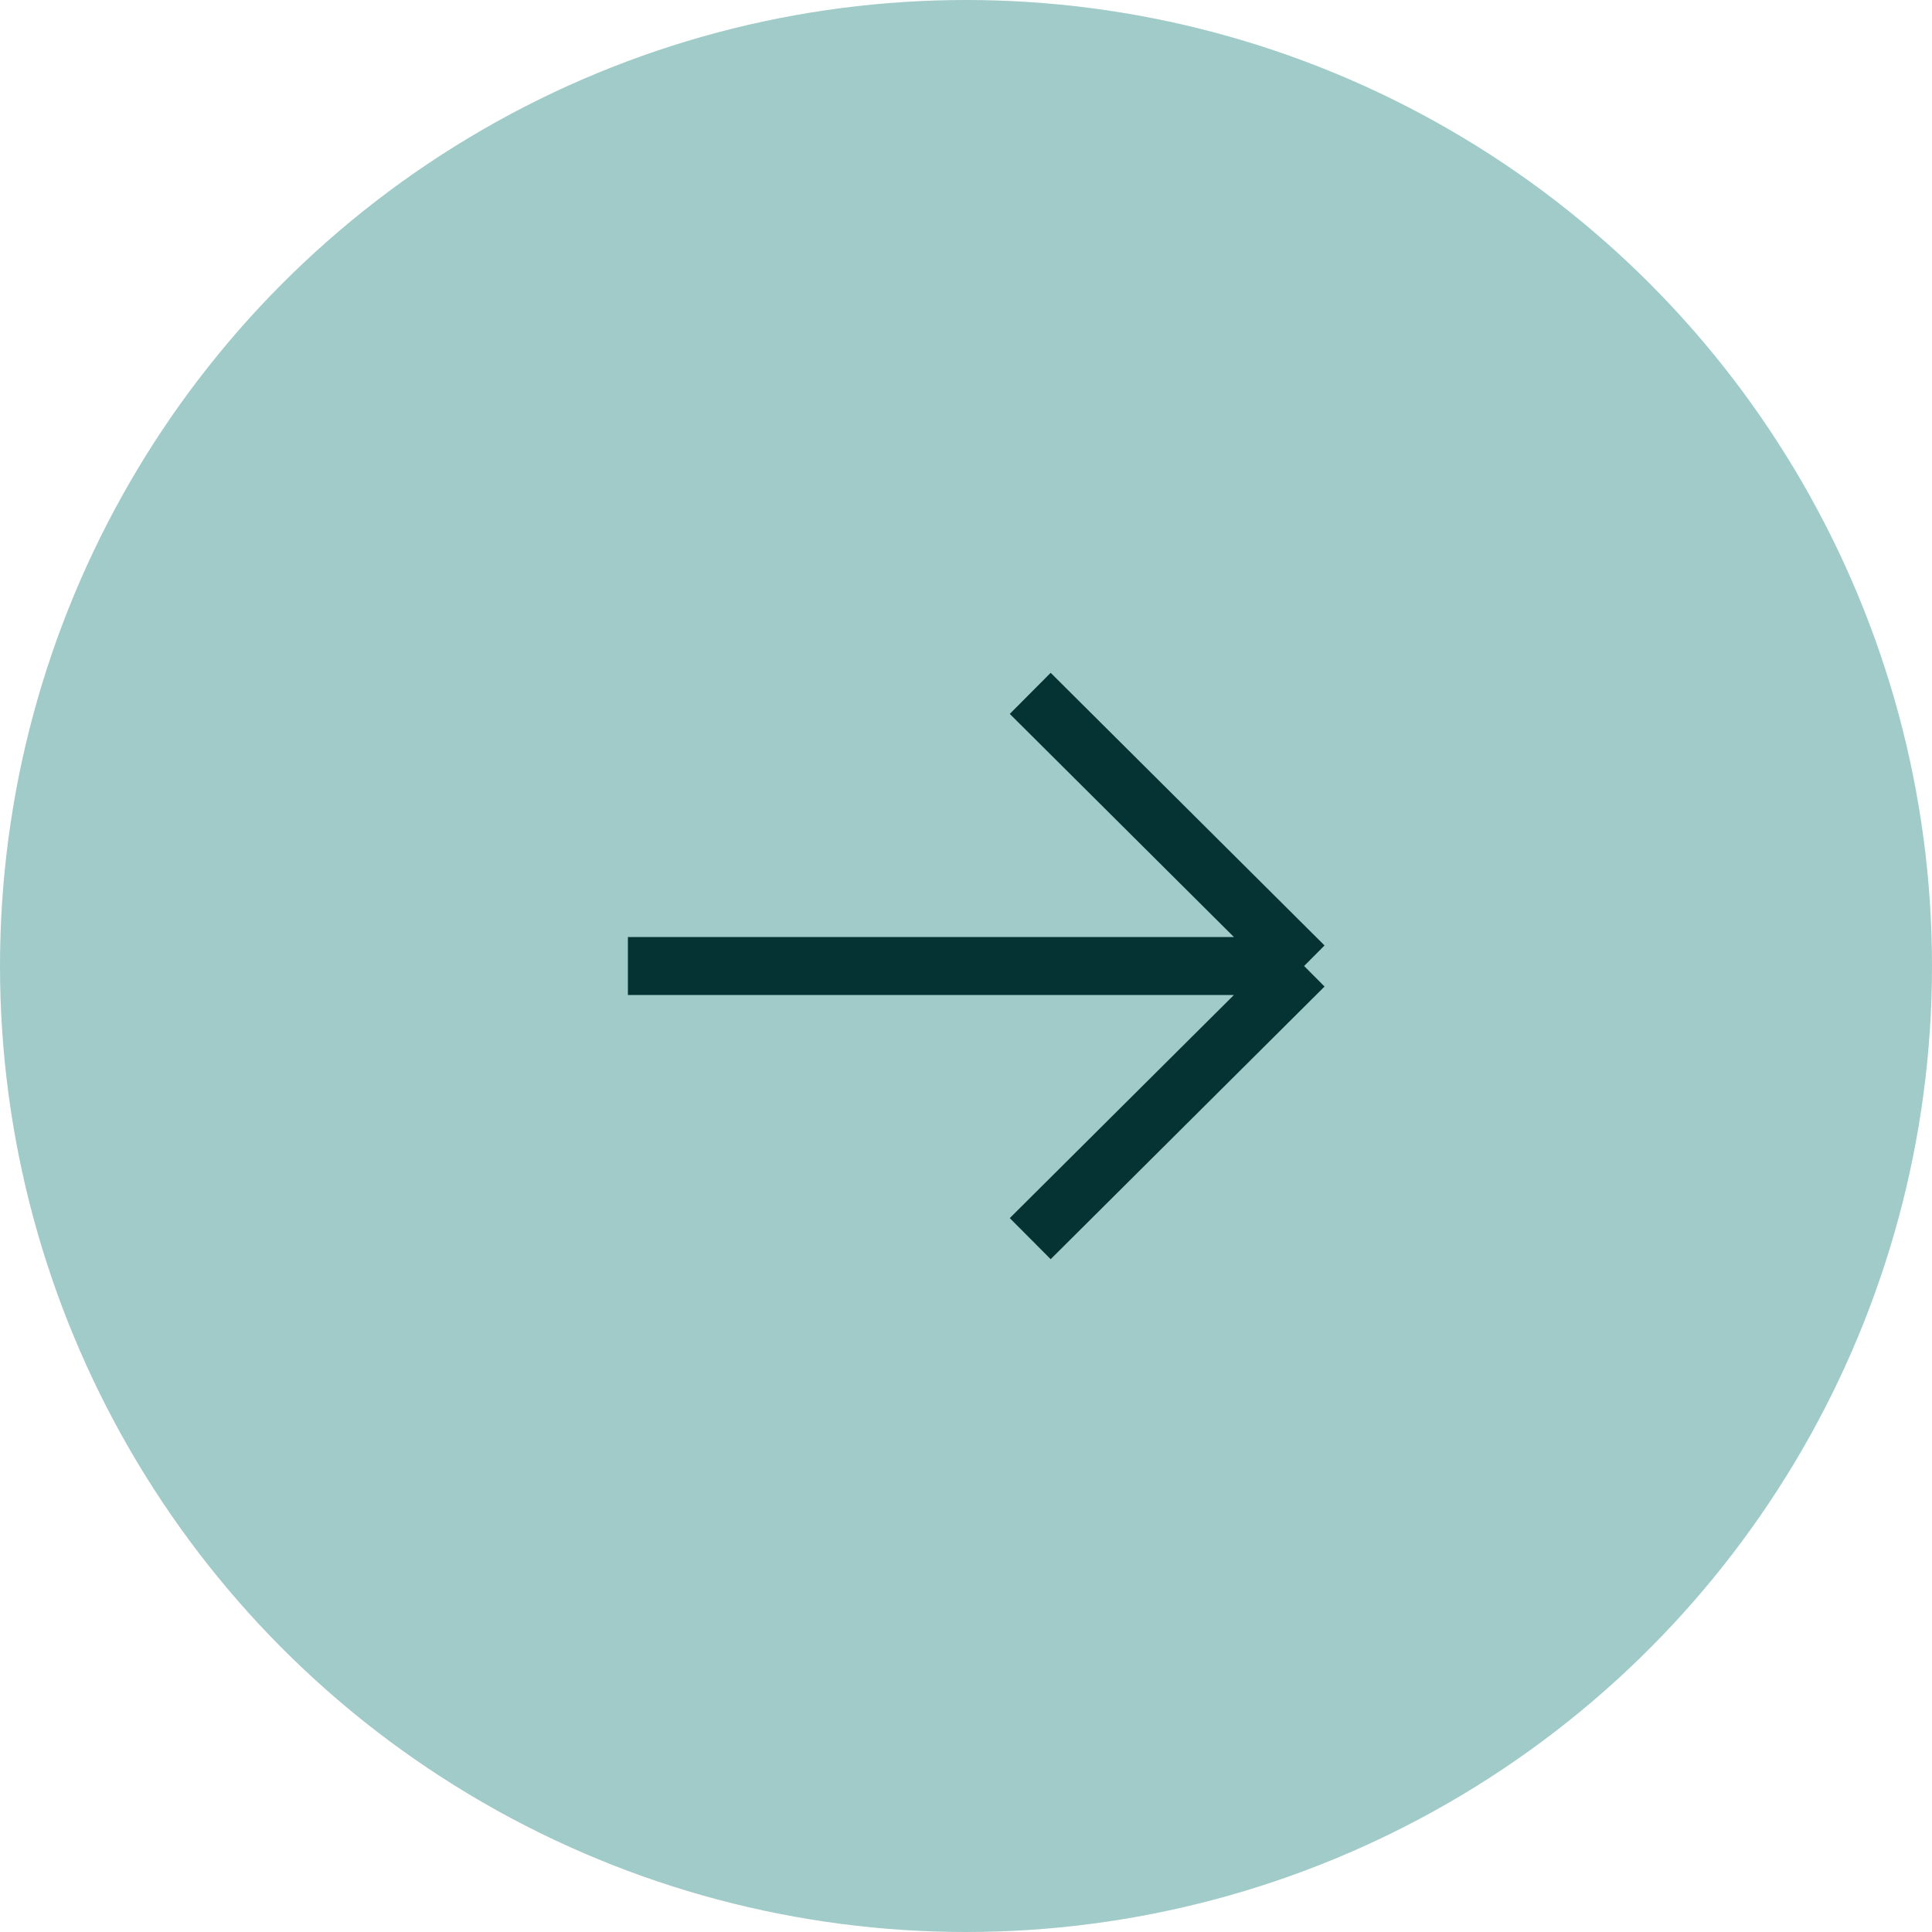 <svg width="50" height="50" viewBox="0 0 50 50" fill="none" xmlns="http://www.w3.org/2000/svg">
<circle cx="25" cy="25" r="25" fill="#A1CBC8"/>
<path d="M26.662 17.944L33.75 25M33.75 25L26.662 32.056M33.75 25L16.25 25" stroke="#053333" stroke-width="1.5" />
</svg>
